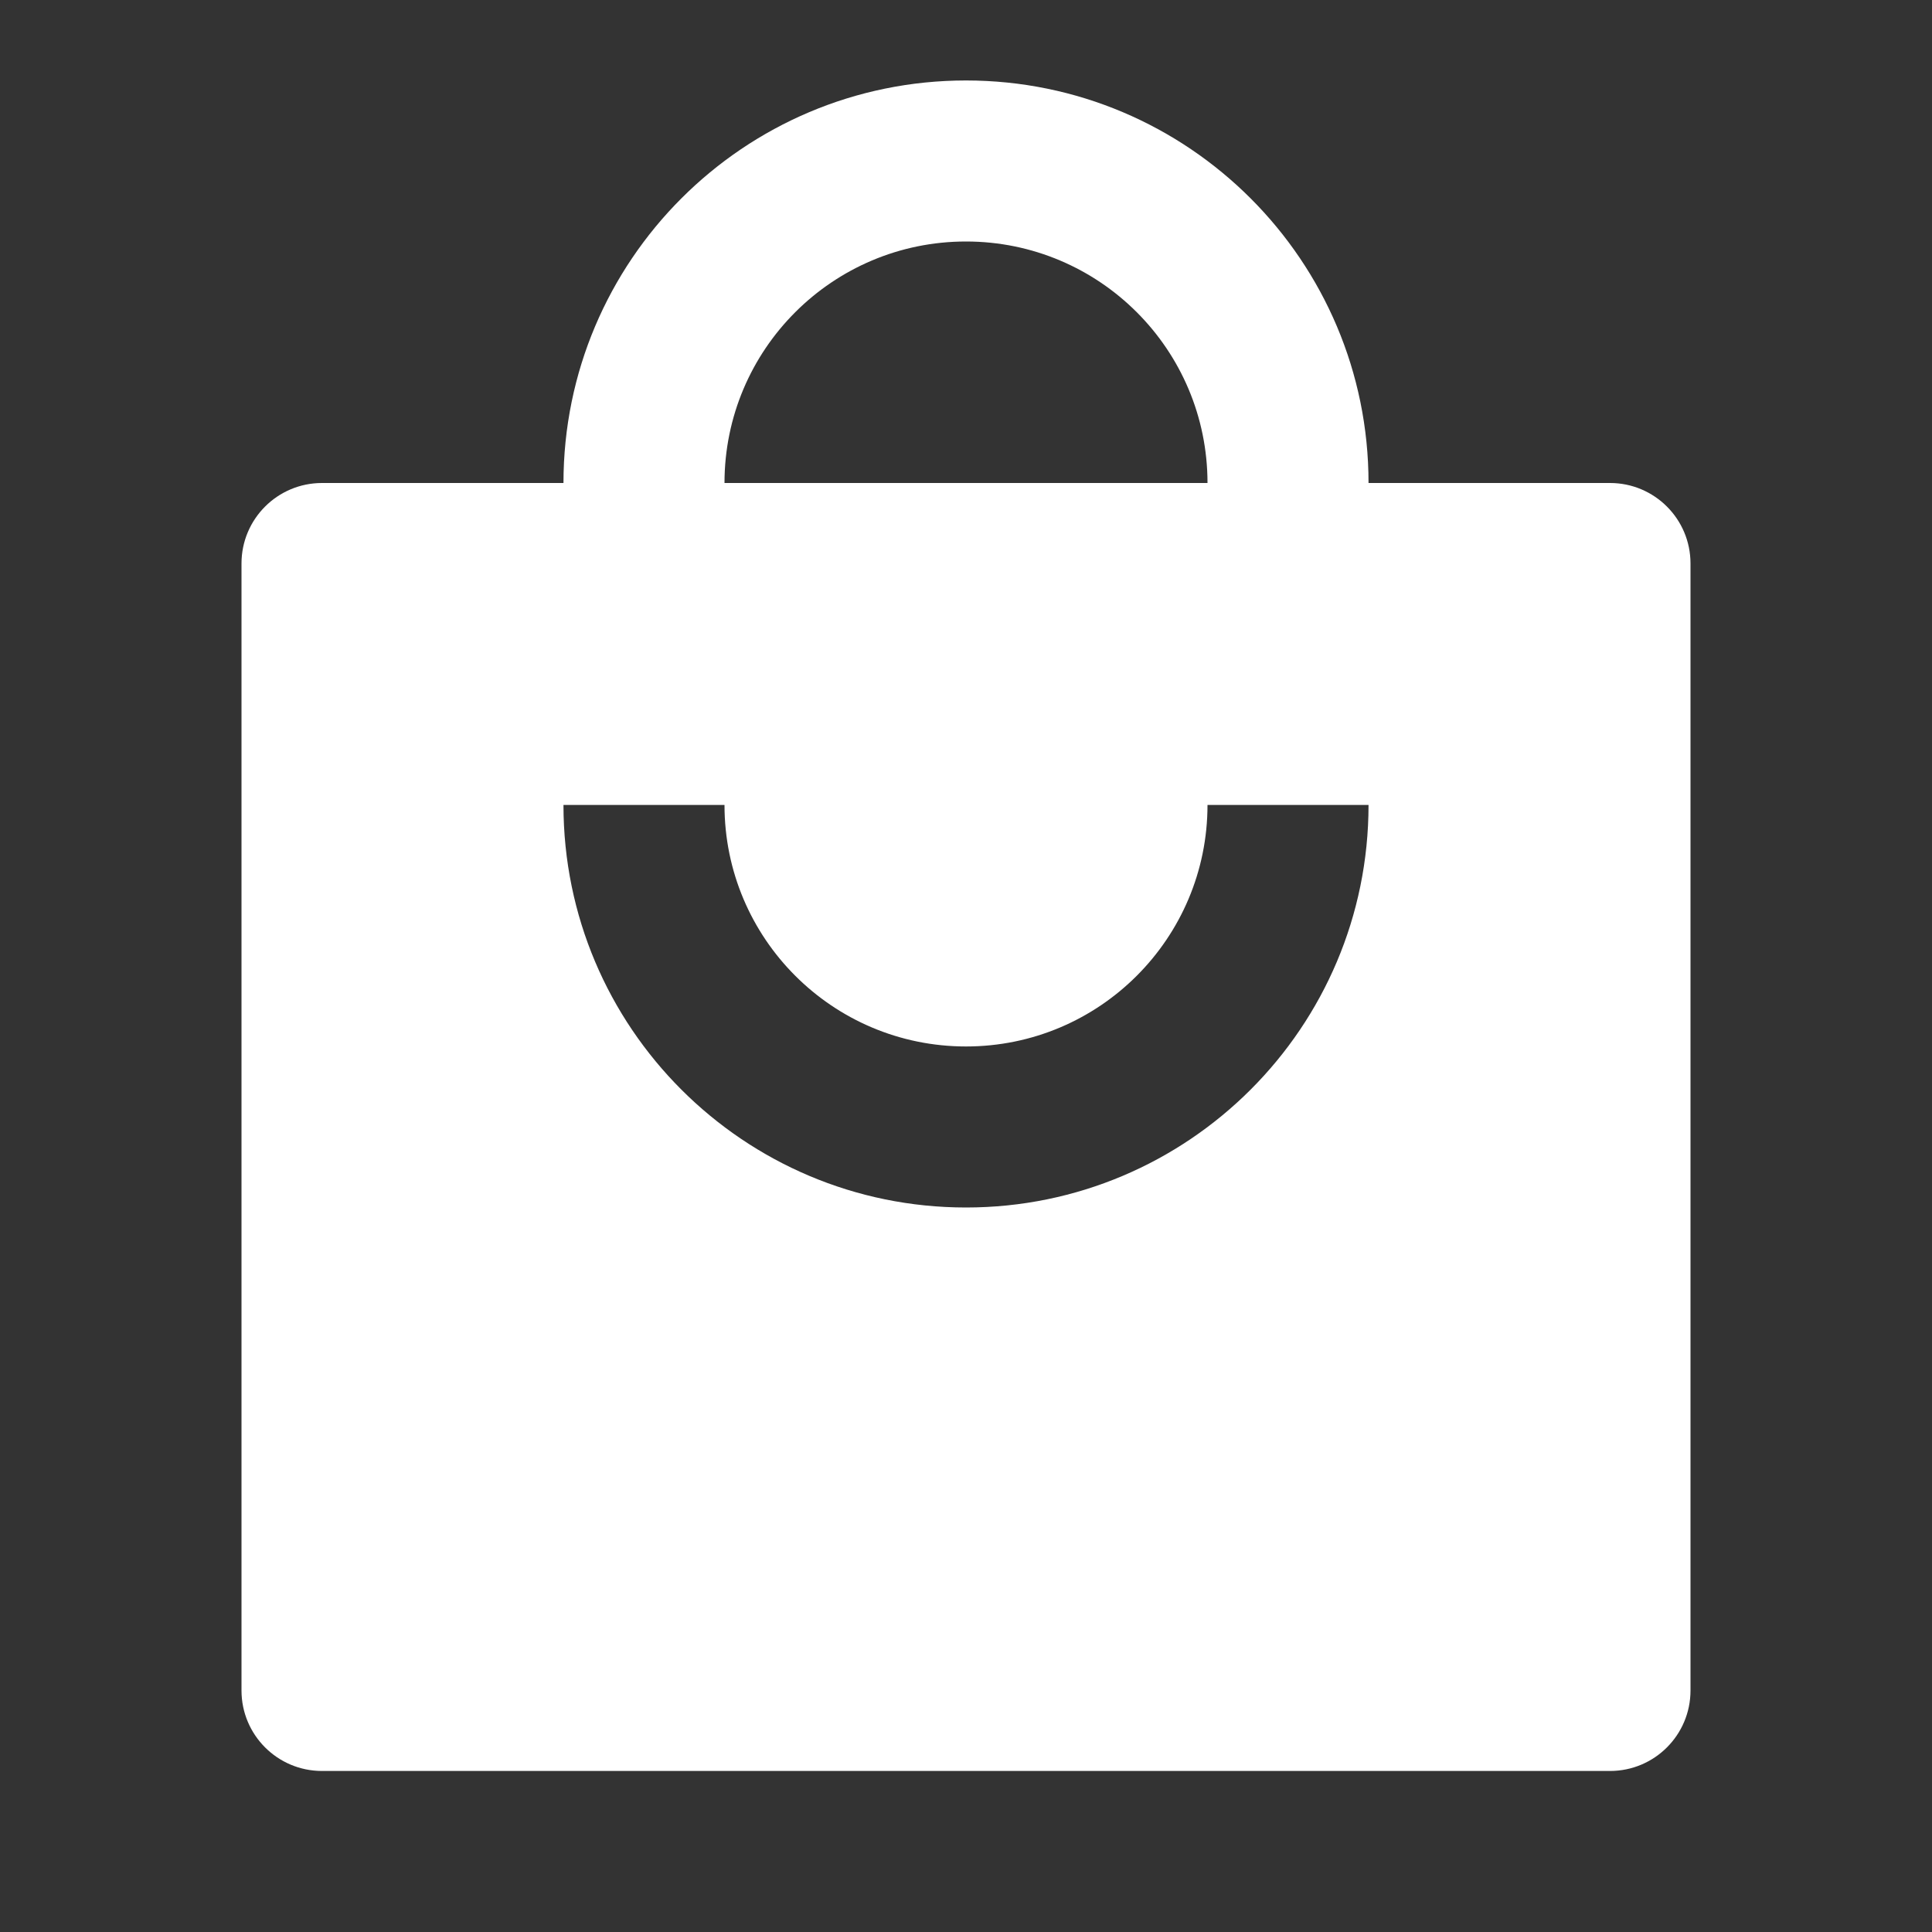 <svg xmlns="http://www.w3.org/2000/svg" xmlns:xlink="http://www.w3.org/1999/xlink" fill="none" version="1.1" width="20" height="20" viewBox="0 0 20 20"><rect x="0" y="0" width="20" height="20" fill="#333333" stroke="none"/><defs><clipPath id="master_svg0_112_08314"><rect x="0" y="0" width="20" height="20" rx="0"/></clipPath></defs><g clip-path="url(#master_svg0_112_08314)"><g><path d="M7.5,5C7.5,3.619,8.619,2.5,10,2.5C11.381,2.5,12.5,3.619,12.5,5L7.5,5ZM5.833,5L3.333,5C2.873,5,2.5,5.373,2.5,5.833L2.5,17.5C2.5,17.96,2.873,18.333,3.333,18.333L16.667,18.333C17.127,18.333,17.5,17.96,17.5,17.5L17.5,5.833C17.5,5.373,17.127,5,16.667,5L14.167,5C14.167,2.699,12.301,0.833,10,0.833C7.699,0.833,5.833,2.699,5.833,5ZM7.5,8.333C7.5,9.714,8.619,10.833,10,10.833C11.381,10.833,12.5,9.714,12.5,8.333L14.167,8.333C14.167,10.635,12.301,12.5,10,12.5C7.699,12.5,5.833,10.635,5.833,8.333L7.5,8.333Z" fill="#FFFFFF" fill-opacity="1" style="mix-blend-mode:passthrough"/></g></g></svg>